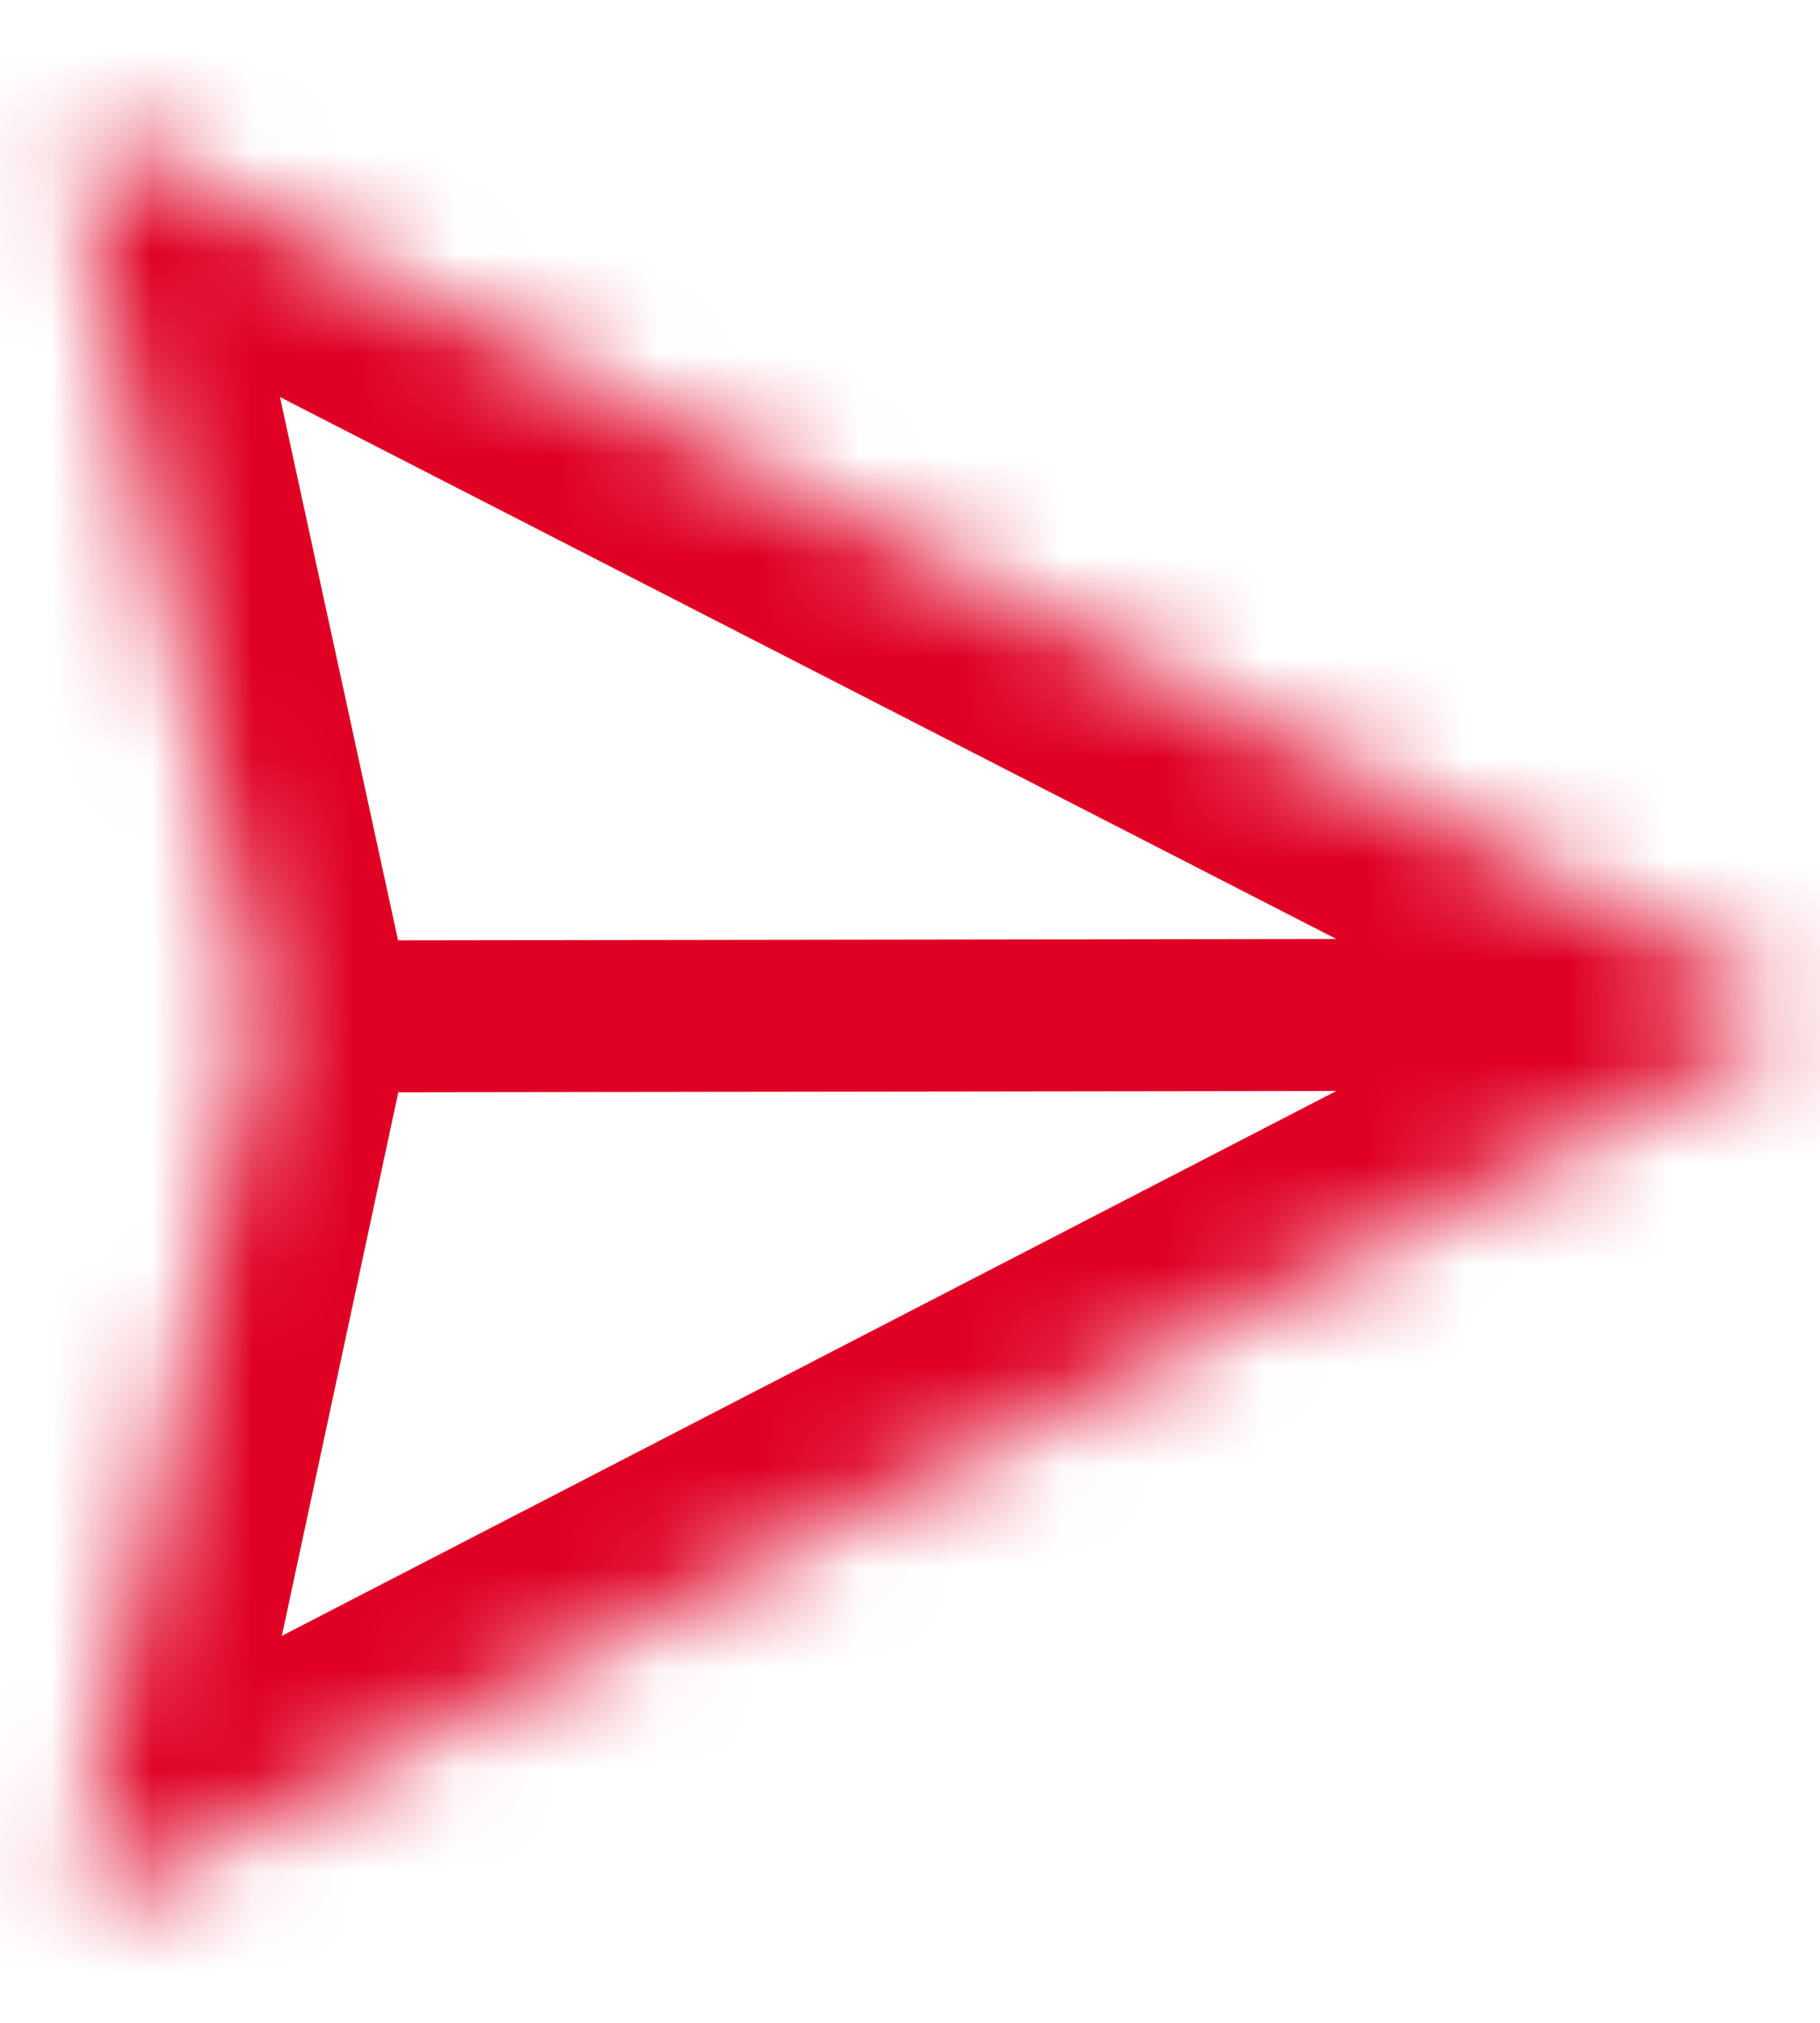 <svg width="18" height="20" viewBox="0 0 18 20" fill="none" xmlns="http://www.w3.org/2000/svg">
<mask id="path-1-inside-1_10000_1738" fill="white">
<path d="M17.445 9.765C17.658 9.875 17.659 10.181 17.445 10.291L1.212 18.677C0.99 18.792 0.736 18.596 0.788 18.352L2.568 10.05L0.764 1.753C0.711 1.509 0.964 1.313 1.186 1.427L17.445 9.765Z"/>
</mask>
<path d="M2.569 10.801L15.905 10.783L15.903 9.28L2.567 9.299L2.569 10.801ZM2.568 10.05L4.032 10.366L4.1 10.048L4.031 9.73L2.568 10.05ZM1.186 1.427L1.868 0.089L1.186 1.427ZM0.764 1.753L-0.699 2.073L0.764 1.753ZM1.212 18.677L1.897 20.013L1.212 18.677ZM0.788 18.352L-0.676 18.037L0.788 18.352ZM17.445 10.291L16.76 8.956L16.76 8.956L17.445 10.291ZM17.445 9.765L18.127 8.428L18.127 8.428L17.445 9.765ZM16.76 8.956L0.526 17.342L1.897 20.013L18.131 11.627L16.76 8.956ZM0.504 2.764L16.763 11.103L18.127 8.428L1.868 0.089L0.504 2.764ZM2.253 18.668L4.032 10.366L1.103 9.734L-0.676 18.037L2.253 18.668ZM4.031 9.73L2.227 1.433L-0.699 2.073L1.104 10.37L4.031 9.73ZM1.868 0.089C0.52 -0.602 -1.022 0.59 -0.699 2.073L2.227 1.433C2.444 2.429 1.409 3.228 0.504 2.764L1.868 0.089ZM0.526 17.342C1.429 16.875 2.466 17.672 2.253 18.668L-0.676 18.037C-0.994 19.521 0.552 20.708 1.897 20.013L0.526 17.342ZM18.131 11.627C19.429 10.956 19.426 9.094 18.127 8.428L16.763 11.103C15.89 10.655 15.889 9.406 16.76 8.956L18.131 11.627Z" fill="#DF0024" mask="url(#path-1-inside-1_10000_1738)"/>
</svg>
